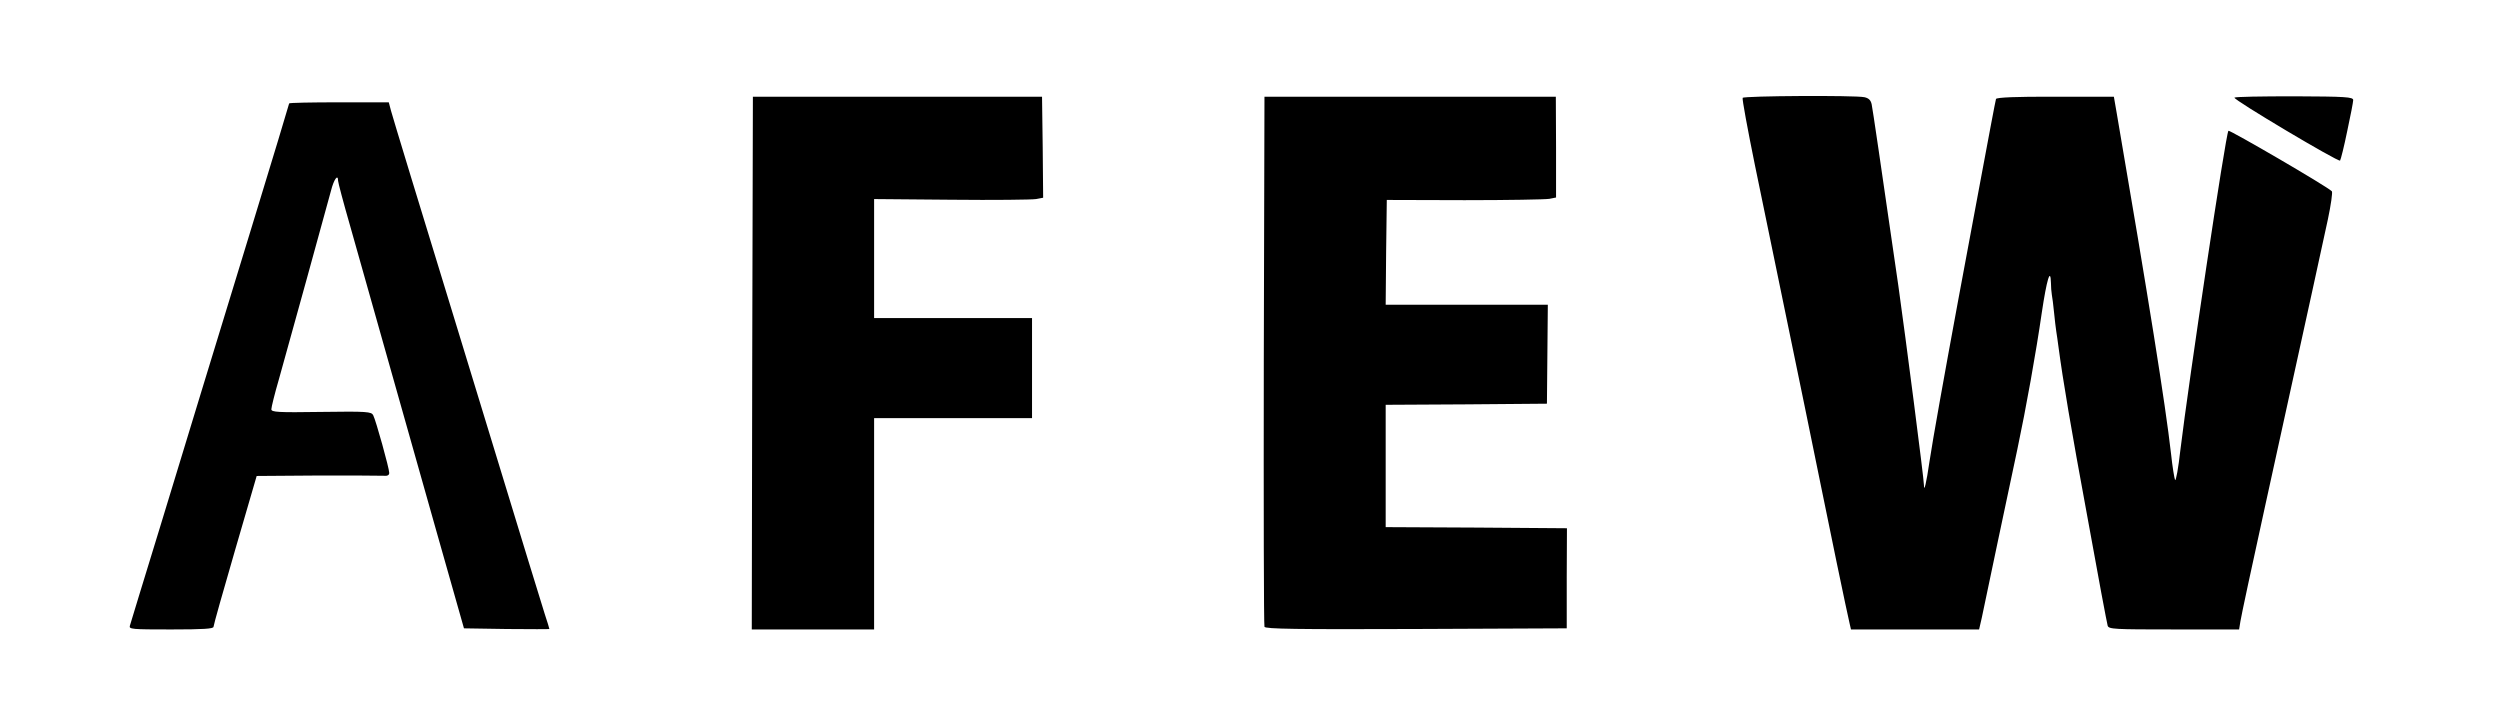 <?xml version="1.0" encoding="utf-8"?>
<!DOCTYPE svg PUBLIC "-//W3C//DTD SVG 1.0//EN" "http://www.w3.org/TR/2001/REC-SVG-20010904/DTD/svg10.dtd">
<svg version="1.0" xmlns="http://www.w3.org/2000/svg" width="562px" height="163px" viewBox="0 0 562 163" preserveAspectRatio="xMidYMid meet">
 <rect x="0" y="0" width="562" height="163" fill="#808080" stroke="none"/>
 <g fill="#000000">
  <path d="M27.50 141.30 c0 -0.95 1 -4.95 2.20 -8.90 1.20 -3.95 4.70 -15.25 7.70 -25.15 3.05 -9.90 10.15 -33.15 15.80 -51.60 5.65 -18.50 10.30 -33.75 10.30 -33.90 0 -0.15 5.70 -0.25 12.70 -0.25 l12.70 0 0.50 1.90 c0.25 1 6.70 22.20 14.35 47.10 7.60 24.90 15.05 49.20 16.50 54 1.50 4.80 3.15 10.20 3.70 12 0.60 1.80 1.05 4 1.05 4.90 l0 1.60 -11.10 -0.10 -11.10 -0.15 -6.10 -21.50 c-5.85 -20.65 -13.65 -48.30 -18.55 -65.75 -2.40 -8.50 -2.50 -8.80 -2.85 -8.45 -0.10 0.10 -2.25 7.75 -4.80 16.95 -4.10 14.95 -6.50 23.55 -7.30 26.15 -0.25 0.80 0.50 0.85 10.75 0.85 10 0 11.05 0.10 11.45 0.90 1 1.90 3.60 12.25 3.60 14.35 l0 2.25 -14.90 0 -14.90 0 -4.85 16.65 c-2.65 9.10 -4.85 16.90 -4.85 17.25 0 0.45 -2.55 0.60 -11 0.60 l-11 0 0 -1.70z"/>
  <path d="M167.60 81.65 l0.15 -61.40 34 0 34 0 0.15 12.80 0.10 12.85 -1.10 0.30 c-0.65 0.15 -9.20 0.30 -19 0.30 l-17.90 0 0 11.75 0 11.75 17.75 0 17.75 0 0 12.75 0 12.75 -17.75 0 -17.75 0 0 23.75 0 23.75 -15.25 0 -15.25 0 0.10 -61.35z"/>
  <path d="M282.75 142.40 c-0.15 -0.35 -0.20 -28 -0.15 -61.40 l0.15 -60.75 34.25 0 34.25 0 0.15 12.80 0.10 12.80 -1.55 0.35 c-0.85 0.15 -9.55 0.30 -19.25 0.30 l-17.70 0 0 10.25 0 10.25 18.25 0 18.25 0 -0.10 12.65 -0.15 12.60 -18.10 0.15 -18.15 0.10 0 12.25 0 12.25 20.40 0.10 20.35 0.15 0 12.75 0 12.75 -35.40 0.15 c-28.05 0.10 -35.45 0 -35.60 -0.50z"/>
  <path d="M414.30 141.70 c-0.35 -1.30 -5.30 -25.15 -6.55 -31.45 -0.60 -3.20 -7 -34.15 -14.75 -71.75 -1.65 -8.10 -2.95 -15.55 -2.90 -16.50 l0.15 -1.75 13.75 -0.15 c7.55 -0.10 14.70 0 15.85 0.15 2.50 0.35 2.05 -1.25 4.65 16.75 4.15 28.50 6 41.55 7.05 50.60 0.65 5.15 1.25 9.25 1.35 9.15 0.10 -0.10 0.95 -4.30 1.85 -9.35 0.95 -5.05 2.50 -13.40 3.45 -18.65 0.95 -5.20 3.35 -18.05 5.30 -28.50 1.95 -10.45 3.60 -19.25 3.75 -19.60 0.15 -0.45 3.85 -0.55 14.85 -0.50 l14.60 0.10 0.65 3.75 c3.25 18.80 10.20 61.25 10.70 65 0.65 4.85 1.40 7.50 1.45 4.90 0 -2.55 9.15 -64.05 9.75 -65.75 0.60 -1.75 3.45 -0.55 15 6.35 l11.75 7.05 0 1.95 c0 1.10 -1.45 8.70 -3.30 16.85 -1.80 8.20 -3.90 17.95 -4.70 21.65 -0.80 3.70 -3.95 18.10 -7 32 -3.05 13.90 -5.70 26.10 -5.85 27.15 l-0.30 1.85 -16.15 0 c-14.95 0 -16.15 -0.05 -16.40 -0.85 -0.55 -1.90 -8.85 -47.85 -10 -55.40 -0.65 -4.40 -1.35 -9.10 -1.60 -10.50 l-0.35 -2.50 -0.45 2.50 c-1.65 9.70 -3.70 20.50 -4.90 26.25 -0.80 3.70 -2.80 13.15 -4.45 21 -1.65 7.85 -3.25 15.45 -3.55 16.90 l-0.60 2.60 -15.90 0 -15.90 0 -0.30 -1.30z"/>
  <path d="M512.35 30.85 l-11.90 -7.10 0.15 -1.75 0.15 -1.75 14.90 -0.15 14.85 -0.10 -0.05 2.60 c0 1.45 -0.60 5.45 -1.40 8.90 l-1.35 6.25 -1.75 0.10 c-1.40 0.10 -3.75 -1.10 -13.60 -7z"/>
 </g>
 <g fill="#ffffff">
  <path d="M0 81.50 l0 -81.50 281 0 281 0 0 81.50 0 81.50 -281 0 -281 0 0 -81.50z m48 59.40 c0 -0.35 2.20 -8.15 4.85 -17.25 l4.85 -16.65 13.55 -0.10 c7.40 0 14.10 0 14.90 0.05 0.90 0.10 1.35 -0.10 1.35 -0.65 0 -1 -3 -11.80 -3.60 -12.95 -0.40 -0.80 -1.30 -0.90 -11.70 -0.75 -9.80 0.15 -11.20 0.05 -11.20 -0.60 0 -0.45 0.75 -3.50 1.70 -6.75 2.15 -7.65 10.70 -38.60 11.70 -42.35 0.65 -2.60 1.60 -3.90 1.60 -2.25 0 0.35 1.20 4.90 2.70 10.10 1.50 5.25 5.10 18.05 8.05 28.50 2.95 10.45 8.10 28.70 11.45 40.50 l6.10 21.50 9.60 0.15 c5.30 0.05 9.60 0.05 9.60 0 0 -0.10 -0.45 -1.60 -1.05 -3.40 -0.55 -1.80 -2.20 -7.20 -3.70 -12 -1.45 -4.80 -8.90 -29.10 -16.50 -54 -7.65 -24.90 -14.10 -46.10 -14.35 -47.10 l-0.50 -1.90 -11.20 0 c-6.15 0 -11.20 0.10 -11.20 0.25 0 0.15 -3.80 12.70 -8.45 27.90 -4.65 15.15 -9.70 31.65 -11.20 36.60 -1.50 4.95 -5.70 18.70 -9.30 30.50 -3.65 11.85 -6.70 21.90 -6.85 22.40 -0.25 0.80 0.40 0.85 9.25 0.85 7.30 0 9.55 -0.15 9.55 -0.60z m148.50 -23.15 l0 -23.75 17.75 0 17.75 0 0 -11.25 0 -11.25 -17.75 0 -17.75 0 0 -13.35 0 -13.40 17.35 0.15 c9.60 0.10 18.15 0 19.05 -0.15 l1.60 -0.30 -0.10 -11.35 -0.15 -11.35 -32.50 0 -32.50 0 -0.15 59.90 -0.10 59.85 13.75 0 13.75 0 0 -23.75z m155.70 12.25 l0.05 -11.25 -20.35 -0.15 -20.40 -0.10 0 -13.75 0 -13.75 18.15 -0.10 18.10 -0.15 0.10 -11.10 0.10 -11.15 -18.25 0 -18.20 0 0.10 -11.75 0.15 -11.80 17.50 0.05 c9.65 0 18.20 -0.15 19.05 -0.30 l1.50 -0.30 0 -11.30 -0.05 -11.35 -32.75 0 -32.75 0 -0.15 59.25 c-0.05 32.60 0 59.55 0.15 59.90 0.15 0.50 7.25 0.60 34.05 0.50 l33.90 -0.15 0 -11.25z m93.30 8.90 c0.30 -1.45 1.90 -9.05 3.55 -16.90 1.65 -7.85 3.65 -17.30 4.45 -21 1.95 -9.20 4.20 -21.75 5.50 -30.75 1.10 -7.35 1.95 -10.25 2.05 -6.70 0 0.90 0.10 2.15 0.20 2.70 0.10 0.55 0.35 2.35 0.50 4 0.15 1.65 0.40 3.55 0.50 4.25 0.10 0.70 0.35 2.25 0.50 3.50 1 7.50 2.75 17.95 6.55 38.50 2.30 12.80 4.35 23.65 4.50 24.15 0.25 0.80 1.40 0.85 14.90 0.85 l14.65 0 0.30 -1.85 c0.15 -1.05 2.65 -12.70 5.55 -25.90 10.65 -48.50 12.85 -58.60 14.10 -64.40 0.70 -3.30 1.10 -6.15 0.90 -6.35 -1.15 -1.15 -23 -13.85 -23.25 -13.60 -0.60 0.60 -8.95 56.50 -10.80 71.75 -0.45 4.05 -1 7.10 -1.20 6.75 -0.15 -0.35 -0.60 -3 -0.90 -5.90 -1.30 -11.35 -5 -34.50 -12.20 -76.50 l-0.65 -3.75 -13.15 0 c-8.75 -0.05 -13.20 0.15 -13.35 0.50 -0.10 0.25 -1.75 9.05 -3.70 19.50 -1.95 10.45 -4.10 22.05 -4.80 25.75 -3.25 17.60 -5.70 31.25 -6.45 36.25 -0.70 4.85 -1.25 7.10 -1.25 5.30 0 -1.40 -4.15 -33.45 -5.75 -44.80 -4.10 -28.30 -5.75 -39.60 -6 -40.80 -0.20 -0.95 -0.70 -1.40 -1.65 -1.60 -2.15 -0.45 -27.10 -0.30 -27.35 0.15 -0.15 0.20 1.10 7 2.75 15.10 10.90 52.80 14.15 68.55 14.75 71.65 1.25 6.30 6.20 30.15 6.55 31.45 l0.30 1.30 14.40 0 14.40 0 0.60 -2.60z m82.15 -109.40 c0.75 -3.45 1.35 -6.60 1.35 -7 0 -0.70 -1.70 -0.80 -13.25 -0.85 -7.30 0 -13.35 0.10 -13.45 0.30 -0.30 0.45 23.40 14.55 23.75 14.15 0.15 -0.20 0.90 -3.15 1.60 -6.60z"/>
 </g>
</svg>